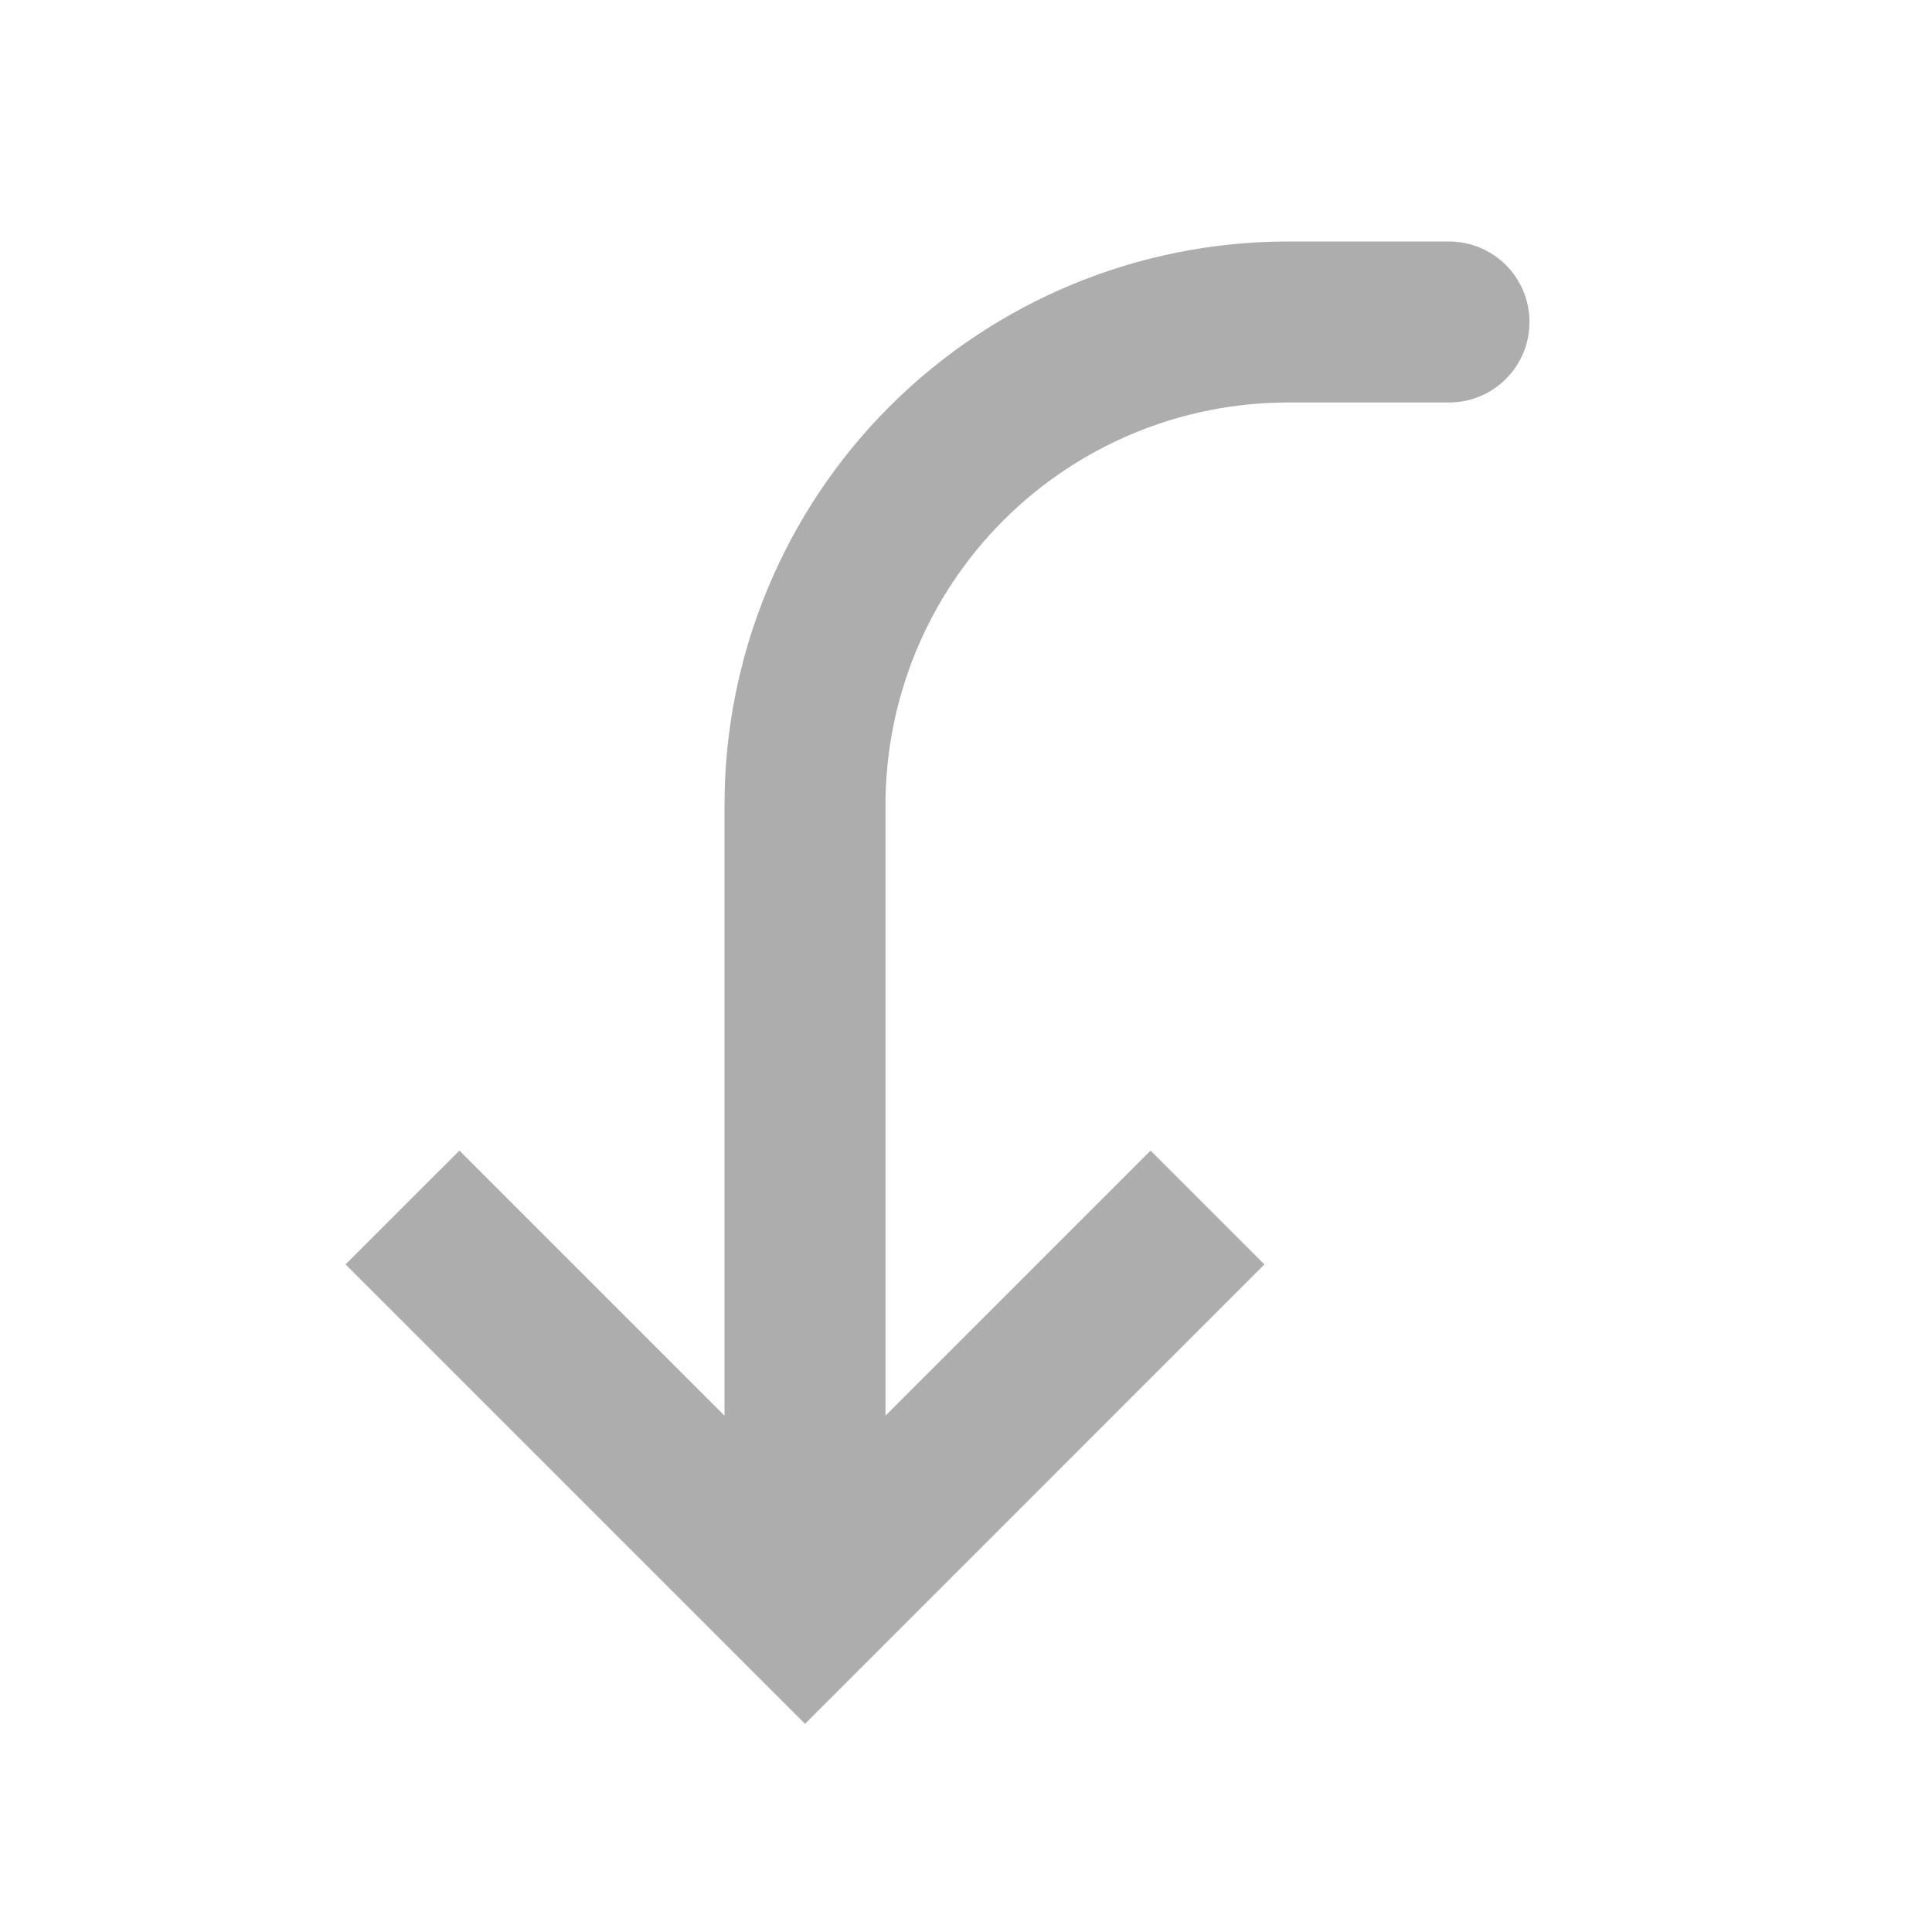 <svg width="24" height="24" viewBox="0 0 24 24" fill="none" xmlns="http://www.w3.org/2000/svg">
<path d="M10 20L10.707 20.707L10 21.414L9.293 20.707L10 20ZM18 3C18.265 3 18.52 3.105 18.707 3.293C18.895 3.48 19 3.735 19 4C19 4.265 18.895 4.52 18.707 4.707C18.52 4.895 18.265 5 18 5L18 3ZM15.707 15.707L10.707 20.707L9.293 19.293L14.293 14.293L15.707 15.707ZM9.293 20.707L4.293 15.707L5.707 14.293L10.707 19.293L9.293 20.707ZM9 20L9 10L11 10L11 20L9 20ZM16 3L18 3L18 5L16 5L16 3ZM9 10C9 8.144 9.737 6.363 11.05 5.05C12.363 3.738 14.143 3 16 3L16 5C14.674 5 13.402 5.527 12.464 6.465C11.527 7.402 11 8.674 11 10L9 10Z" fill="#ADADAD"/>
</svg>
